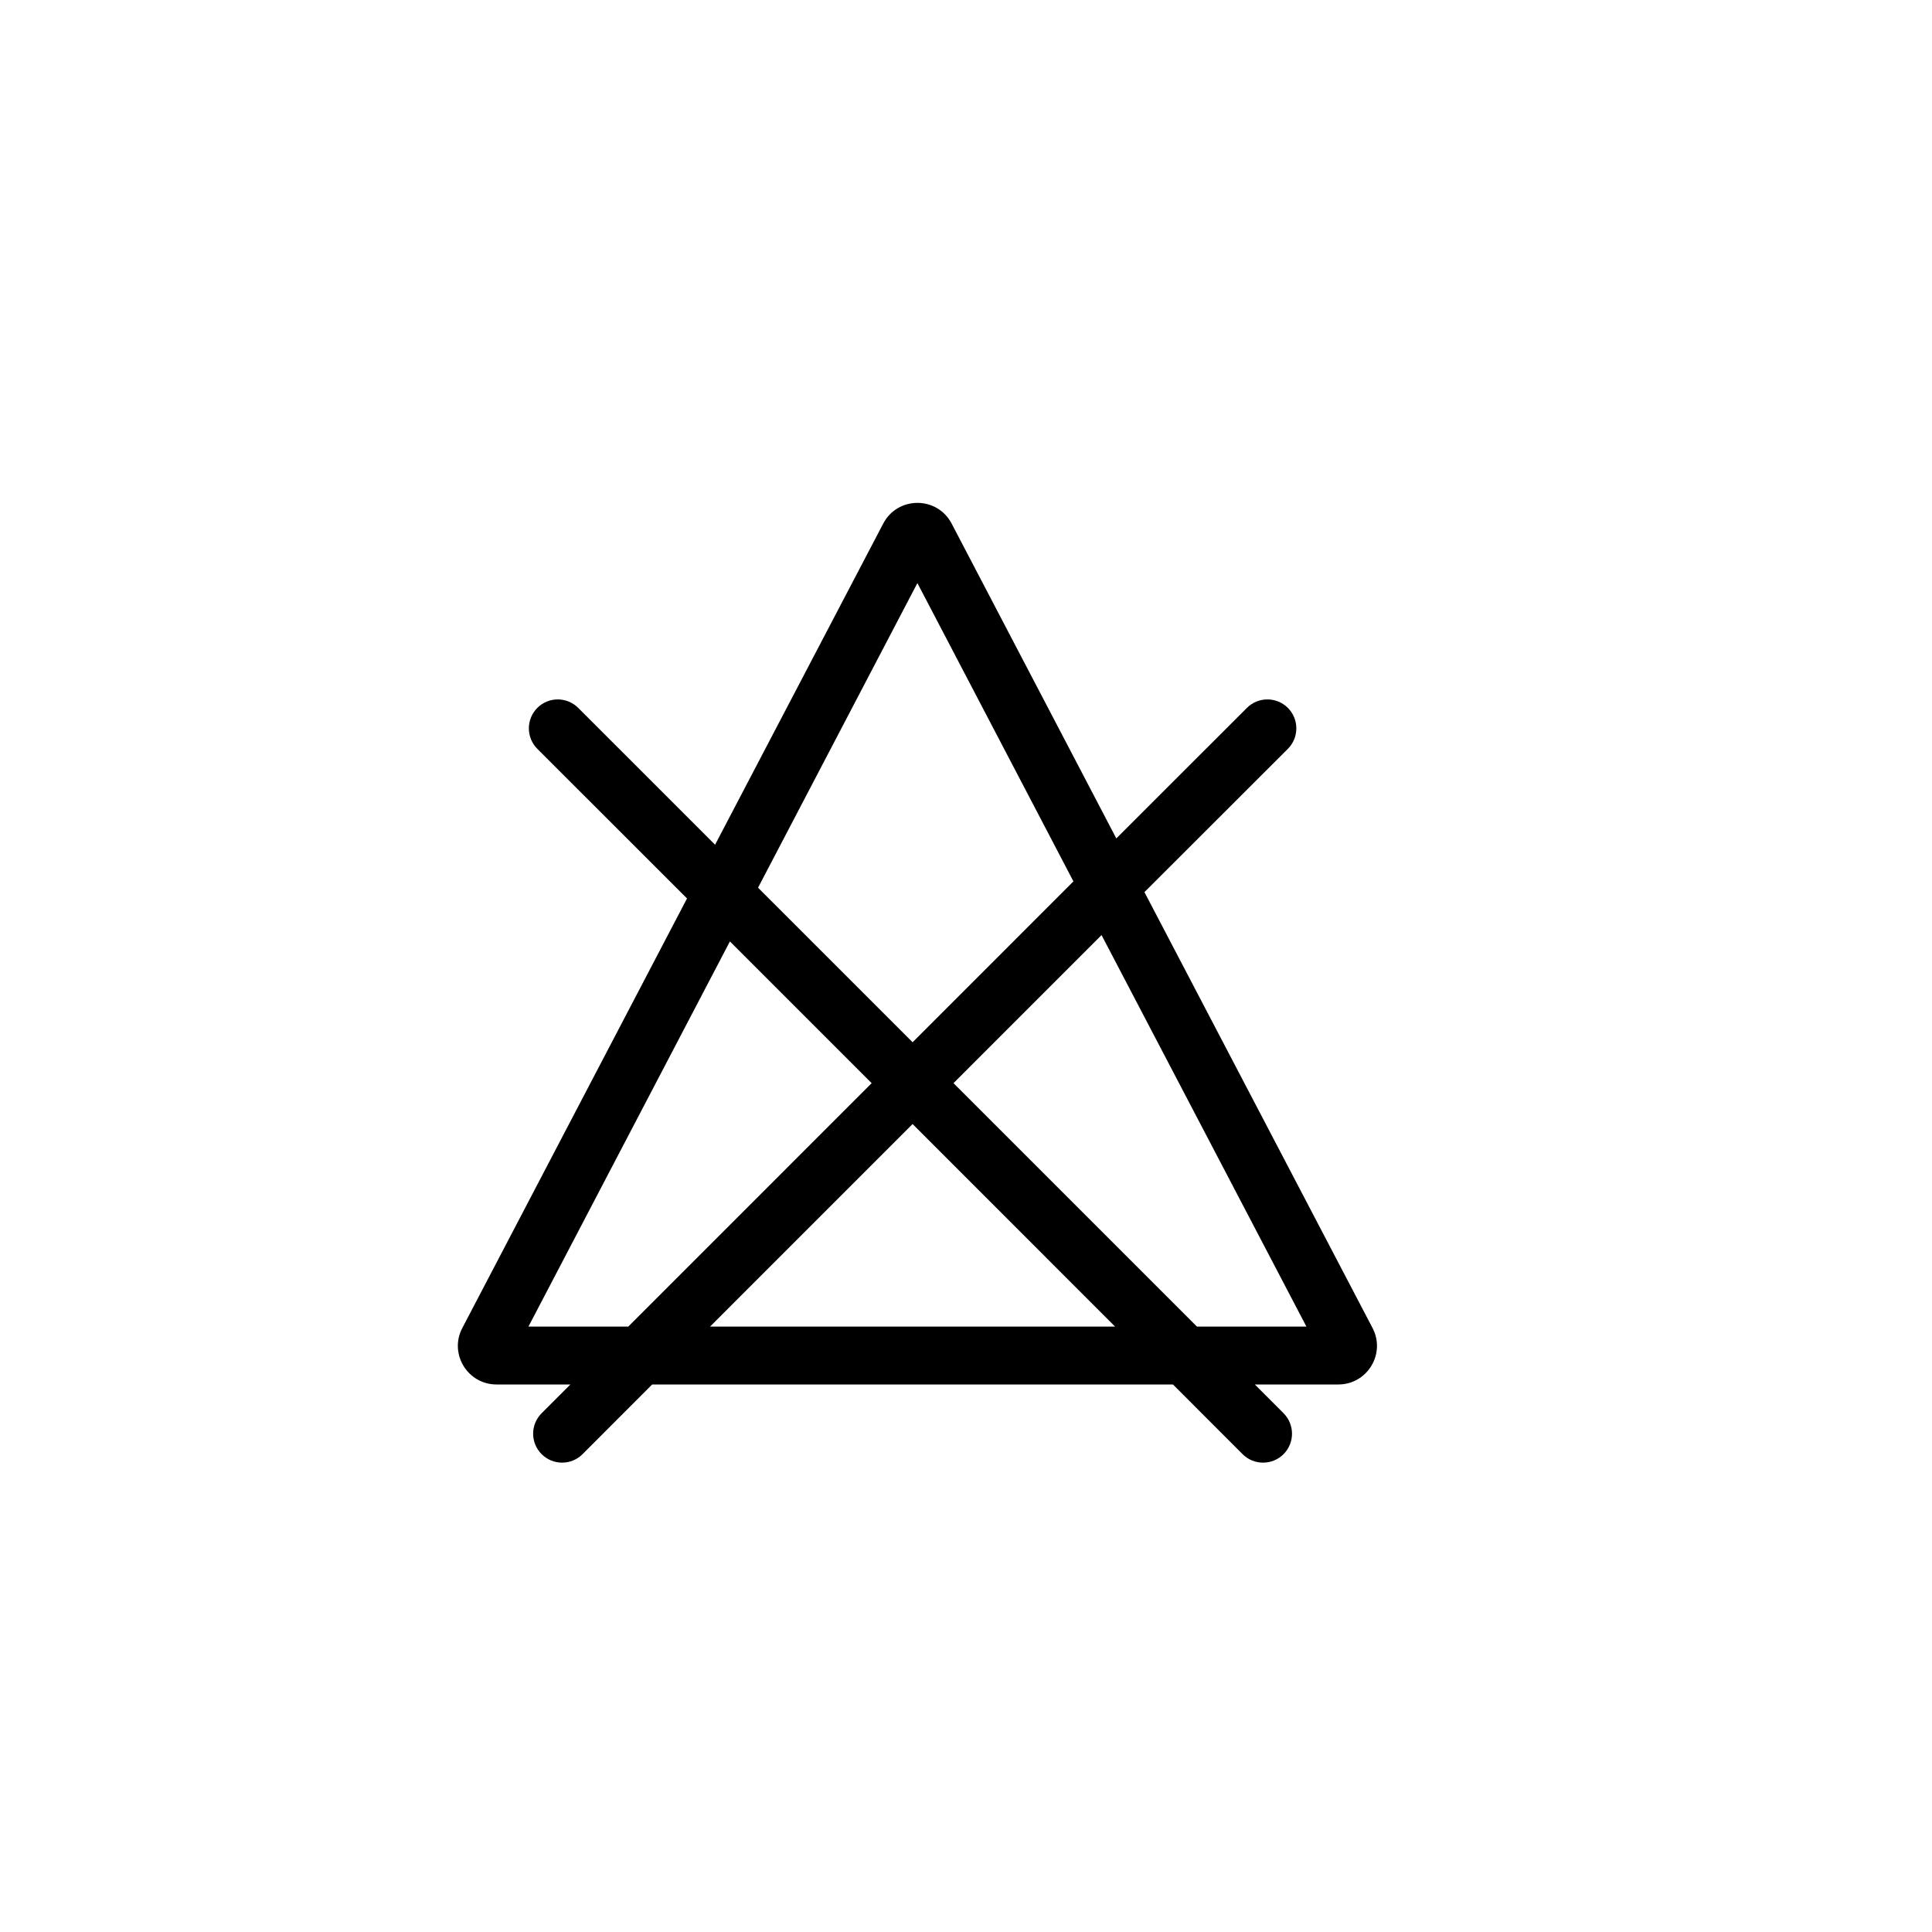 <svg width="25" height="25" viewBox="0 0 25 25" fill="none" xmlns="http://www.w3.org/2000/svg">
<path d="M11.429 6.775C11.616 6.418 12.127 6.418 12.314 6.775L14.445 10.849L16.135 9.16C16.281 9.014 16.519 9.014 16.665 9.16C16.811 9.307 16.811 9.543 16.665 9.69L14.809 11.544L17.761 17.185C17.934 17.517 17.693 17.915 17.318 17.915H16.237L16.609 18.287C16.755 18.434 16.755 18.67 16.609 18.817C16.463 18.963 16.225 18.963 16.079 18.817L15.178 17.915H8.439L7.538 18.817C7.392 18.963 7.155 18.963 7.009 18.817C6.862 18.67 6.862 18.434 7.009 18.287L7.381 17.915H6.425C6.05 17.915 5.808 17.517 5.982 17.185L8.89 11.626L6.953 9.69C6.807 9.543 6.807 9.307 6.953 9.16C7.099 9.014 7.336 9.014 7.482 9.16L9.253 10.931L11.429 6.775ZM12.338 14.016L15.488 17.166H16.905L14.254 12.1L12.338 14.016ZM9.188 17.166H14.429L11.809 14.545L9.188 17.166ZM6.838 17.166H8.13L11.279 14.016L9.445 12.182L6.838 17.166ZM9.809 11.487L11.809 13.487L13.89 11.405L11.871 7.545L9.809 11.487Z" fill="black"></path>
</svg>
